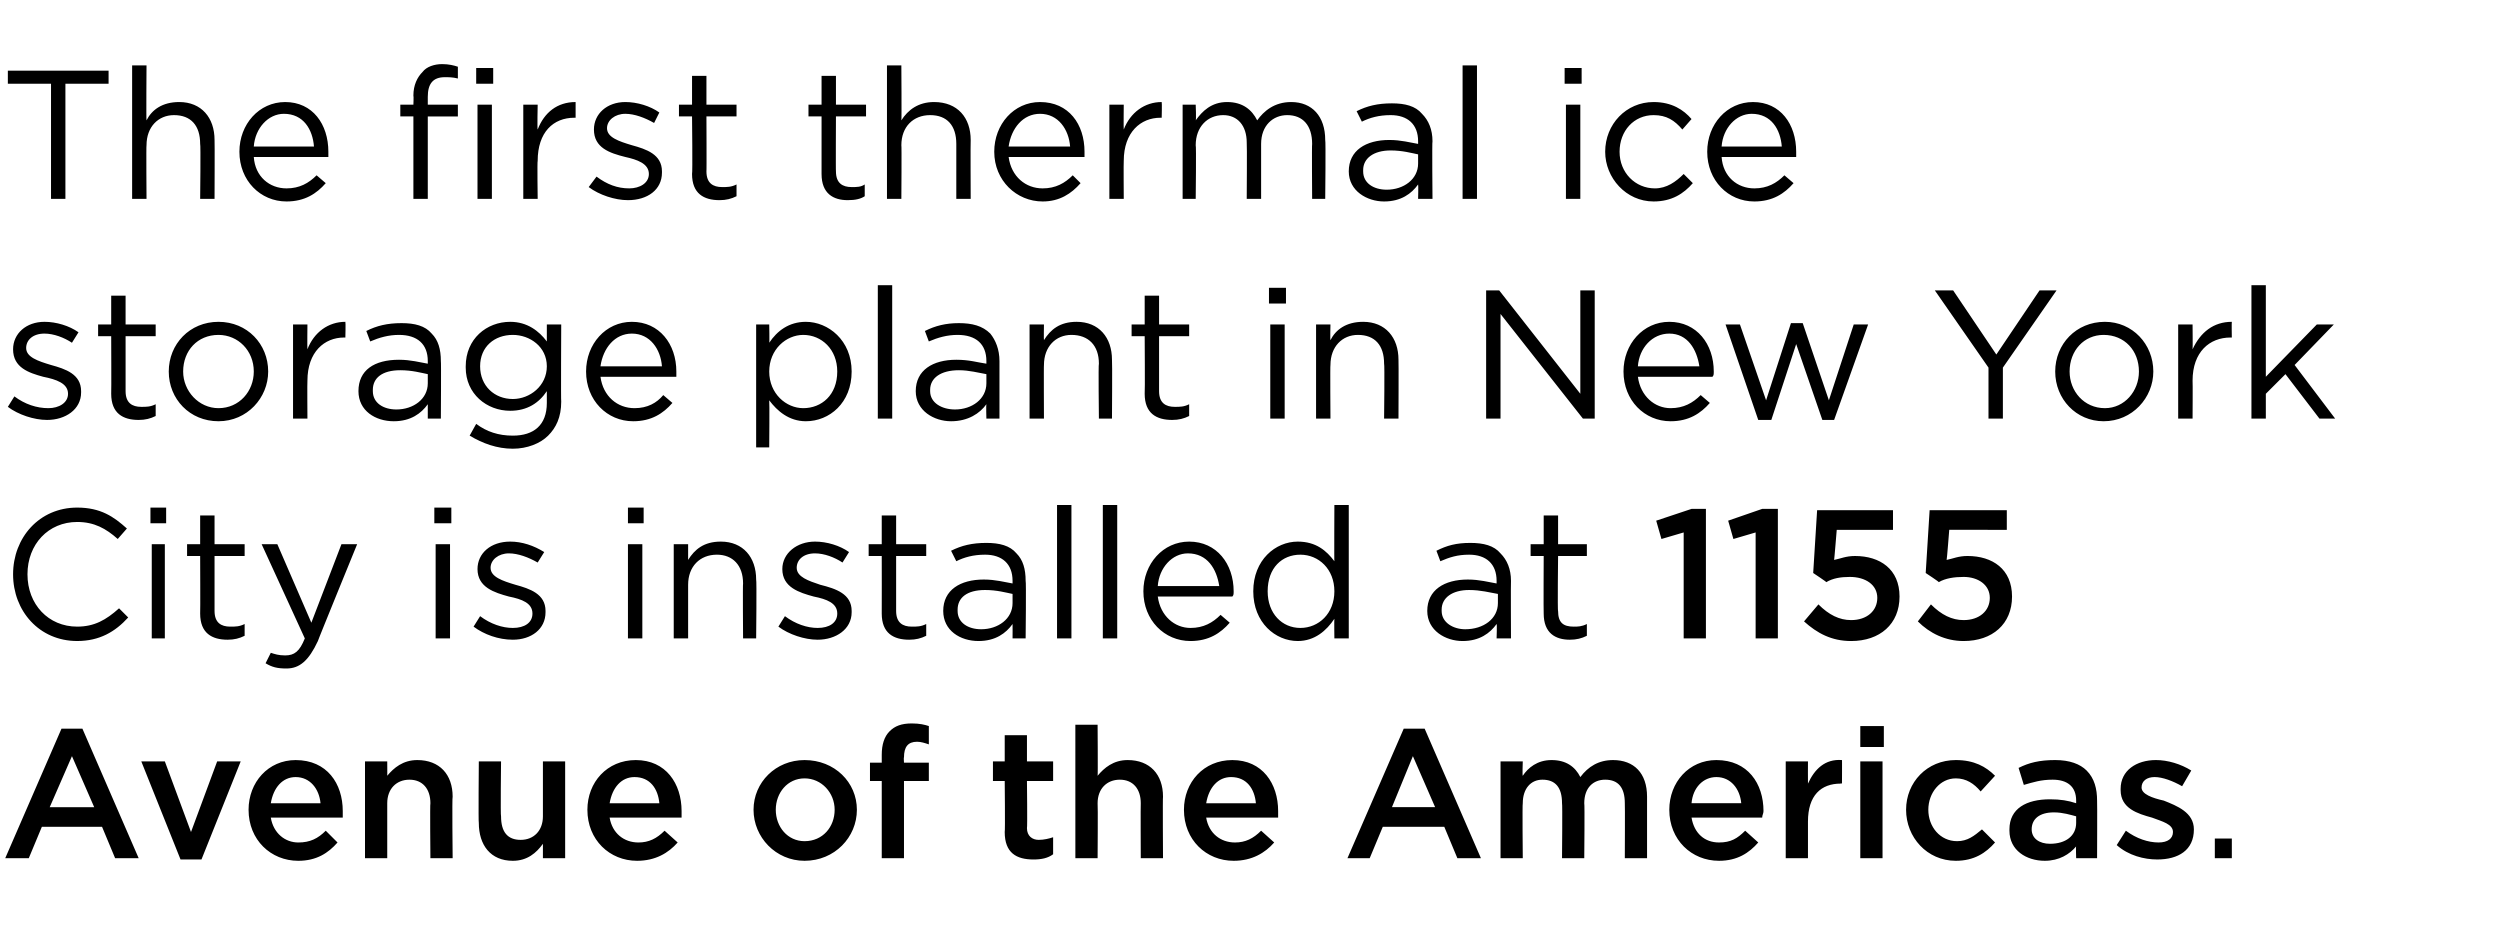 <?xml version="1.0" standalone="no"?><!DOCTYPE svg PUBLIC "-//W3C//DTD SVG 1.1//EN" "http://www.w3.org/Graphics/SVG/1.1/DTD/svg11.dtd"><svg xmlns="http://www.w3.org/2000/svg" version="1.1" width="191.1px" height="72.8px" viewBox="0 -4 191.1 72.8" style="top:-4px"><desc>The first thermal ice storage plant in New York City is installed at 1155 Avenue of the Americas.</desc><defs/><g id="Polygon22438"><path d="m4.7 51.7h1.6l4.3 9.9H8.8l-1-2.4H3.2l-1 2.4H.4l4.3-9.9zm2.5 6l-1.7-3.9l-1.7 3.9h3.4zm3.6-3.5h1.8l2 5.4l2-5.4h1.8l-3 7.5h-1.6l-3-7.5zm8.2 3.7c0-2.1 1.5-3.8 3.6-3.8c2.4 0 3.6 1.8 3.6 3.9v.5h-5.5c.2 1.2 1.1 1.9 2.1 1.9c.9 0 1.5-.3 2.1-.9l.9.9c-.7.8-1.6 1.4-3 1.4c-2.1 0-3.8-1.6-3.8-3.9zm5.5-.5c-.1-1.1-.8-2-1.9-2c-1 0-1.7.8-1.9 2h3.8zm3.4-3.2h1.7s.01 1.14 0 1.1c.5-.6 1.2-1.2 2.3-1.2c1.7 0 2.7 1.1 2.7 2.8c-.05-.02 0 4.7 0 4.7h-1.7s-.04-4.2 0-4.2c0-1.1-.6-1.8-1.6-1.8c-1 0-1.7.7-1.7 1.8v4.2h-1.7v-7.4zm8.7 4.7c-.04.01 0-4.7 0-4.7h1.7s-.05 4.21 0 4.2c0 1.2.5 1.8 1.5 1.8c1 0 1.7-.7 1.7-1.8v-4.2h1.7v7.4h-1.7v-1.1c-.5.7-1.2 1.3-2.3 1.3c-1.7 0-2.6-1.2-2.6-2.9zm8.3-1c0-2.1 1.5-3.8 3.7-3.8c2.3 0 3.5 1.8 3.5 3.9v.5h-5.5c.2 1.2 1.1 1.9 2.2 1.9c.8 0 1.4-.3 2-.9l1 .9c-.7.8-1.7 1.4-3.1 1.4c-2.1 0-3.8-1.6-3.8-3.9zm5.5-.5c-.1-1.1-.7-2-1.9-2c-1 0-1.7.8-1.9 2h3.8zm7.2.5c0-2.1 1.7-3.8 3.9-3.8c2.3 0 4 1.7 4 3.8c0 2.1-1.7 3.9-4 3.9c-2.2 0-3.9-1.8-3.9-3.9zm6.2 0c0-1.3-1-2.4-2.3-2.4c-1.3 0-2.2 1.1-2.2 2.4c0 1.3.9 2.4 2.2 2.4c1.4 0 2.3-1.1 2.3-2.4zm3.6-2.2h-.9v-1.4h.9v-.6c0-.8.2-1.4.6-1.8c.4-.4.9-.6 1.7-.6c.6 0 1 .1 1.3.2v1.4c-.3-.1-.6-.2-.9-.2c-.7 0-1 .4-1 1.2c-.03-.04 0 .4 0 .4h1.9v1.4h-1.9v5.9h-1.7v-5.9zm9.4 3.9c.04-.04 0-3.9 0-3.9h-.9v-1.5h.9v-2h1.7v2h2v1.5h-2s.04 3.59 0 3.6c0 .6.4.9.9.9c.4 0 .8-.1 1.1-.2v1.3c-.4.3-.9.4-1.5.4c-1.3 0-2.2-.5-2.2-2.1zm5.4-8.2h1.7s.03 3.94 0 3.9c.5-.6 1.2-1.2 2.3-1.2c1.7 0 2.7 1.1 2.7 2.8c-.03-.02 0 4.7 0 4.7h-1.7s-.02-4.2 0-4.2c0-1.1-.6-1.8-1.6-1.8c-1 0-1.7.7-1.7 1.8c.03.03 0 4.2 0 4.2h-1.7V51.4zm8.3 6.5c0-2.1 1.5-3.8 3.7-3.8c2.3 0 3.5 1.8 3.5 3.9v.5h-5.5c.2 1.2 1.1 1.9 2.2 1.9c.8 0 1.4-.3 2-.9l1 .9c-.7.8-1.7 1.4-3.1 1.4c-2.1 0-3.8-1.6-3.8-3.9zm5.5-.5c-.1-1.1-.7-2-1.9-2c-1 0-1.7.8-1.9 2h3.8zm11.3-5.7h1.6l4.3 9.9h-1.8l-1-2.4h-4.7l-1 2.4H103l4.3-9.9zm2.4 6l-1.7-3.9l-1.6 3.9h3.3zm5-3.5h1.7s-.04 1.13 0 1.1c.4-.6 1.1-1.2 2.2-1.2c1.1 0 1.8.5 2.2 1.3c.6-.8 1.4-1.3 2.5-1.3c1.6 0 2.6 1 2.6 2.8v4.7h-1.7s.02-4.2 0-4.2c0-1.2-.5-1.8-1.5-1.8c-.9 0-1.6.6-1.6 1.8c.04.03 0 4.2 0 4.2h-1.7s.04-4.22 0-4.2c0-1.2-.5-1.8-1.5-1.8c-.9 0-1.5.7-1.5 1.8c-.04.03 0 4.2 0 4.2h-1.7v-7.4zm12.9 3.7c0-2.1 1.5-3.8 3.6-3.8c2.4 0 3.6 1.8 3.6 3.9c0 .2-.1.3-.1.5h-5.4c.2 1.2 1 1.9 2.1 1.9c.9 0 1.4-.3 2-.9l1 .9c-.7.8-1.6 1.4-3 1.4c-2.1 0-3.8-1.6-3.8-3.9zm5.5-.5c-.1-1.1-.8-2-1.9-2c-1 0-1.8.8-1.9 2h3.8zm3.4-3.2h1.7s-.01 1.67 0 1.7c.5-1.1 1.3-1.9 2.6-1.8c.01-.03 0 1.8 0 1.8c0 0-.09-.04-.1 0c-1.5 0-2.5.9-2.5 2.9v2.8h-1.7v-7.4zm5.7-2.7h1.8v1.6h-1.8v-1.6zm0 2.7h1.7v7.4h-1.7v-7.4zm3.5 3.7c0-2.1 1.6-3.8 3.8-3.8c1.4 0 2.3.5 3 1.2l-1.1 1.2c-.5-.6-1.1-1-1.9-1c-1.2 0-2.1 1.1-2.1 2.4c0 1.3.9 2.4 2.2 2.4c.8 0 1.3-.4 1.9-.9l1 1c-.7.8-1.6 1.4-3 1.4c-2.2 0-3.8-1.8-3.8-3.9zm7.9 1.6v-.1c0-1.6 1.3-2.3 3.1-2.3c.8 0 1.4.1 2 .3v-.2c0-1.1-.7-1.6-1.8-1.6c-.9 0-1.5.2-2.2.4l-.4-1.3c.8-.4 1.6-.6 2.8-.6c1.1 0 1.9.3 2.4.8c.6.6.8 1.4.8 2.3c.02.02 0 4.4 0 4.4h-1.6s-.03-.92 0-.9c-.5.6-1.3 1.1-2.4 1.1c-1.4 0-2.7-.8-2.7-2.3zm5.1-.6v-.5c-.4-.1-1-.3-1.7-.3c-1.1 0-1.7.5-1.7 1.3c0 .7.6 1.1 1.4 1.1c1.2 0 2-.6 2-1.6zm3.1 1.7l.7-1.1c.8.6 1.7.9 2.5.9c.7 0 1.1-.3 1.1-.8c0-.6-.8-.8-1.6-1.1c-1.1-.3-2.4-.7-2.4-2.1v-.1c0-1.4 1.2-2.2 2.7-2.2c.9 0 1.9.3 2.7.8l-.7 1.2c-.7-.4-1.5-.7-2.1-.7c-.6 0-1 .3-1 .8c0 .5.8.8 1.7 1c1 .4 2.3.9 2.3 2.2c0 1.6-1.2 2.3-2.8 2.3c-1 0-2.2-.3-3.1-1.1zm7.5-.5h1.3v1.5h-1.3v-1.5z" stroke="none" fill="#000"/></g><g id="Polygon22437"><path d="m1 39.9c0-2.8 2-5.1 4.9-5.1c1.8 0 2.8.7 3.8 1.6l-.7.8c-.9-.8-1.8-1.3-3.1-1.3c-2.2 0-3.8 1.7-3.8 4c0 2.3 1.6 4 3.8 4c1.3 0 2.2-.5 3.2-1.4l.7.7c-1 1.1-2.2 1.8-3.9 1.8C3 45 1 42.7 1 39.9zm10.5-5.1h1.2v1.2h-1.2v-1.2zm.1 2.8h1v7.2h-1v-7.2zm3.7 5.3c.02-.02 0-4.4 0-4.4h-1v-.9h1v-2.2h1.1v2.2h2.3v.9h-2.3v4.2c0 .9.5 1.2 1.2 1.2c.4 0 .7 0 1.1-.2v.9c-.4.2-.8.3-1.3.3c-1.2 0-2.1-.5-2.1-2zm10.8-5.3h1.2s-3.04 7.44-3 7.4c-.7 1.5-1.4 2.1-2.4 2.1c-.7 0-1.1-.1-1.6-.4l.4-.8c.3.1.6.2 1.1.2c.7 0 1.1-.3 1.5-1.3L20 37.6h1.2l2.6 6l2.3-6zm7.1-2.8h1.3v1.2h-1.3v-1.2zm.1 2.8h1.1v7.2h-1.1v-7.2zm2.9 6.3l.5-.8c.8.6 1.7.9 2.5.9c.9 0 1.5-.4 1.5-1.1c0-.8-.8-1.1-1.8-1.3c-1.1-.3-2.4-.7-2.4-2.1c0-1.2 1-2.1 2.5-2.1c.9 0 1.8.3 2.6.8l-.5.8c-.7-.4-1.5-.7-2.2-.7c-.8 0-1.4.5-1.4 1.1c0 .7.9 1 1.9 1.3c1.1.3 2.3.7 2.3 2v.1c0 1.3-1.1 2.1-2.5 2.1c-1.1 0-2.2-.4-3-1zM48 34.8h1.2v1.2H48v-1.2zm0 2.8h1.1v7.2H48v-7.2zm3.5 0h1.1v1.2c.5-.8 1.2-1.4 2.5-1.4c1.7 0 2.7 1.2 2.7 2.9c.05 0 0 4.5 0 4.5h-1s-.03-4.23 0-4.2c0-1.4-.8-2.2-2-2.2c-1.3 0-2.2.9-2.2 2.3v4.1h-1.1v-7.2zm8 6.3l.5-.8c.8.6 1.7.9 2.5.9c.9 0 1.5-.4 1.5-1.1c0-.8-.8-1.1-1.8-1.3c-1.1-.3-2.4-.7-2.4-2.1c0-1.2 1.1-2.1 2.5-2.1c.9 0 1.9.3 2.6.8l-.5.8c-.6-.4-1.4-.7-2.1-.7c-.9 0-1.4.5-1.4 1.1c0 .7.9 1 1.8 1.3c1.2.3 2.4.7 2.4 2v.1c0 1.3-1.2 2.1-2.6 2.1c-1 0-2.2-.4-3-1zm7.9-1c.01-.02 0-4.4 0-4.4h-1v-.9h1v-2.2h1.1v2.2h2.3v.9h-2.3v4.2c0 .9.5 1.2 1.2 1.2c.4 0 .7 0 1.1-.2v.9c-.4.2-.8.3-1.3.3c-1.2 0-2.1-.5-2.1-2zm4.7-.2c0-1.6 1.3-2.4 3.1-2.4c.9 0 1.6.2 2.2.3v-.2c0-1.3-.8-2-2.1-2c-.9 0-1.6.2-2.2.5l-.4-.8c.8-.4 1.6-.6 2.7-.6c1 0 1.8.2 2.3.8c.5.5.7 1.2.7 2.1c.05-.02 0 4.4 0 4.4h-1s.01-1.09 0-1.1c-.5.7-1.3 1.3-2.6 1.3c-1.4 0-2.7-.8-2.7-2.3zm5.3-.6v-.7c-.5-.1-1.2-.3-2.1-.3c-1.4 0-2.1.6-2.1 1.5v.1c0 .9.8 1.4 1.8 1.4c1.3 0 2.4-.8 2.4-2zm3.4-7.5h1.1v10.2h-1.1V34.6zm3.5 0h1.1v10.2h-1.1V34.6zm3.1 6.6c0-2.1 1.5-3.8 3.5-3.8c2.1 0 3.4 1.7 3.4 3.8c0 .2 0 .3-.1.4h-5.7c.2 1.5 1.3 2.4 2.5 2.4c1 0 1.7-.4 2.3-1l.7.6c-.7.8-1.6 1.4-3 1.4c-2 0-3.6-1.6-3.6-3.8zm5.8-.4c-.2-1.3-.9-2.5-2.4-2.5c-1.2 0-2.2 1.1-2.3 2.5h4.7zm2.6.4c0-2.4 1.7-3.8 3.4-3.8c1.4 0 2.2.7 2.8 1.5c-.02.05 0-4.3 0-4.3h1.1v10.2H102s-.02-1.46 0-1.5c-.6.9-1.5 1.7-2.8 1.7c-1.7 0-3.4-1.4-3.4-3.8zm6.2 0c0-1.7-1.2-2.8-2.6-2.8c-1.4 0-2.5 1-2.5 2.8c0 1.7 1.1 2.8 2.5 2.8c1.4 0 2.6-1.1 2.6-2.8zm7.1 1.5c0-1.6 1.3-2.4 3.1-2.4c.9 0 1.6.2 2.2.3v-.2c0-1.3-.8-2-2.1-2c-.9 0-1.5.2-2.2.5l-.3-.8c.8-.4 1.5-.6 2.6-.6c1 0 1.8.2 2.3.8c.5.5.8 1.2.8 2.1c-.02-.02 0 4.4 0 4.4h-1.1s.04-1.09 0-1.1c-.5.7-1.3 1.3-2.6 1.3c-1.3 0-2.7-.8-2.7-2.3zm5.4-.6v-.7c-.6-.1-1.3-.3-2.2-.3c-1.3 0-2.1.6-2.1 1.5v.1c0 .9.9 1.4 1.8 1.4c1.4 0 2.5-.8 2.5-2zm3.5.8c-.02-.02 0-4.4 0-4.4h-1v-.9h1v-2.2h1.1v2.2h2.2v.9h-2.2s-.05 4.24 0 4.2c0 .9.4 1.2 1.2 1.2c.3 0 .6 0 1-.2v.9c-.4.2-.8.3-1.3.3c-1.1 0-2-.5-2-2zm10.7-6.2l-1.7.5l-.4-1.4l2.7-.9h1.1v9.9h-1.7v-8.1zm5.5 0l-1.7.5l-.4-1.4l2.6-.9h1.2v9.9h-1.7v-8.1zm3.7 6.8l1.1-1.3c.8.8 1.6 1.2 2.5 1.2c1.2 0 2-.7 2-1.7c0-1-.9-1.6-2.1-1.6c-.7 0-1.3.1-1.8.4c.04-.01-1-.7-1-.7l.3-4.8h5.8v1.5h-4.3s-.19 2.32-.2 2.3c.5-.1.9-.3 1.6-.3c1.9 0 3.4 1 3.4 3.1c0 2.1-1.5 3.4-3.7 3.4c-1.5 0-2.6-.6-3.6-1.5zm8.7 0l1-1.3c.8.8 1.6 1.2 2.5 1.2c1.2 0 2-.7 2-1.7c0-1-.9-1.6-2-1.6c-.7 0-1.4.1-1.9.4c.05-.01-1-.7-1-.7l.3-4.8h5.9v1.5H149s-.18 2.32-.2 2.3c.5-.1.9-.3 1.6-.3c1.9 0 3.4 1 3.4 3.1c0 2.1-1.5 3.4-3.7 3.4c-1.4 0-2.6-.6-3.5-1.5z" stroke="none" fill="#000"/></g><g id="Polygon22436"><path d="m.6 27.1l.5-.8c.8.6 1.7.9 2.6.9c.8 0 1.5-.4 1.5-1.1c0-.8-.9-1.1-1.9-1.3c-1.1-.3-2.3-.7-2.3-2.1c0-1.2 1-2.1 2.4-2.1c.9 0 1.9.3 2.6.8l-.5.8c-.6-.4-1.4-.7-2.1-.7c-.9 0-1.4.5-1.4 1.1c0 .7.9 1 1.9 1.3c1.1.3 2.3.7 2.3 2v.1c0 1.3-1.2 2.1-2.6 2.1c-1 0-2.2-.4-3-1zm7.9-1c.02-.02 0-4.4 0-4.4h-1v-.9h1v-2.2h1.1v2.2h2.3v.9H9.6v4.2c0 .9.5 1.2 1.2 1.2c.4 0 .7 0 1.1-.2v.9c-.4.2-.8.3-1.3.3c-1.2 0-2.1-.5-2.1-2zm4.4-1.7c0-2.1 1.6-3.8 3.8-3.8c2.2 0 3.8 1.7 3.8 3.8c0 2-1.6 3.8-3.8 3.8c-2.2 0-3.8-1.7-3.8-3.8zm6.5 0c0-1.6-1.2-2.8-2.7-2.8c-1.6 0-2.7 1.2-2.7 2.8c0 1.5 1.2 2.8 2.7 2.8c1.6 0 2.7-1.3 2.7-2.8zm3-3.6h1.1s-.02 1.85 0 1.9c.5-1.3 1.6-2.1 2.9-2.1c.03.04 0 1.2 0 1.2h-.1c-1.5 0-2.8 1.1-2.8 3.3c-.02.01 0 2.9 0 2.9h-1.1v-7.2zm5 5.1c0-1.6 1.2-2.4 3.1-2.4c.9 0 1.6.2 2.2.3v-.2c0-1.3-.8-2-2.2-2c-.8 0-1.5.2-2.2.5l-.3-.8c.8-.4 1.6-.6 2.7-.6c1 0 1.8.2 2.3.8c.5.5.7 1.2.7 2.1c.03-.02 0 4.4 0 4.4h-1v-1.1c-.5.7-1.3 1.3-2.6 1.3c-1.4 0-2.7-.8-2.7-2.3zm5.3-.6v-.7c-.5-.1-1.2-.3-2.1-.3c-1.4 0-2.1.6-2.1 1.5v.1c0 .9.8 1.4 1.8 1.4c1.3 0 2.4-.8 2.4-2zm3.2 4l.5-.9c.8.6 1.7.9 2.8.9c1.6 0 2.6-.8 2.6-2.5v-.9c-.6.9-1.5 1.5-2.8 1.5c-1.8 0-3.4-1.3-3.4-3.3v-.1c0-2.1 1.6-3.4 3.4-3.4c1.3 0 2.2.7 2.8 1.5v-1.3h1.1s-.03 5.94 0 5.9c0 1.2-.4 2-1 2.6c-.6.6-1.6 1-2.7 1c-1.2 0-2.3-.4-3.3-1zm5.9-5.3c0-1.5-1.3-2.4-2.6-2.4c-1.4 0-2.5.9-2.5 2.4c0 1.5 1.1 2.5 2.5 2.5c1.3 0 2.6-1 2.6-2.5zm3 .4c0-2.1 1.5-3.8 3.5-3.8c2.1 0 3.4 1.7 3.4 3.8v.4h-5.8c.2 1.5 1.3 2.4 2.6 2.4c1 0 1.7-.4 2.2-1l.7.6c-.7.8-1.6 1.4-3 1.4c-2 0-3.6-1.6-3.6-3.8zm5.8-.4c-.1-1.3-.9-2.5-2.3-2.5c-1.3 0-2.2 1.1-2.4 2.5h4.7zm7.2-3.2h1s.03 1.42 0 1.4c.6-.9 1.5-1.6 2.8-1.6c1.7 0 3.5 1.4 3.5 3.8c0 2.4-1.7 3.8-3.5 3.8c-1.3 0-2.2-.8-2.8-1.6c.03.01 0 3.6 0 3.6h-1v-9.4zm6.2 3.6c0-1.7-1.2-2.8-2.6-2.8c-1.3 0-2.6 1.1-2.6 2.8c0 1.7 1.3 2.8 2.6 2.8c1.4 0 2.6-1 2.6-2.8zm3.1-6.6h1.1V28h-1.1V17.8zm2.9 8.1c0-1.6 1.3-2.4 3.1-2.4c1 0 1.6.2 2.3.3v-.2c0-1.3-.8-2-2.2-2c-.8 0-1.5.2-2.2.5l-.3-.8c.8-.4 1.6-.6 2.6-.6c1 0 1.8.2 2.4.8c.4.5.7 1.2.7 2.1v4.4h-1s-.03-1.09 0-1.1c-.5.7-1.4 1.3-2.7 1.3c-1.3 0-2.7-.8-2.7-2.3zm5.4-.6v-.7c-.6-.1-1.3-.3-2.1-.3c-1.4 0-2.2.6-2.2 1.5v.1c0 .9.9 1.4 1.9 1.4c1.3 0 2.4-.8 2.4-2zm3.3-4.5h1.1s-.02 1.22 0 1.2c.5-.8 1.2-1.4 2.5-1.4c1.7 0 2.7 1.2 2.7 2.9c.03 0 0 4.5 0 4.5h-1s-.05-4.23 0-4.2c0-1.4-.8-2.2-2.1-2.2c-1.2 0-2.1.9-2.1 2.3c-.02-.05 0 4.1 0 4.1h-1.1v-7.2zm8.8 5.3c.03-.02 0-4.4 0-4.4h-1v-.9h1v-2.2h1.1v2.2h2.3v.9h-2.3v4.2c0 .9.5 1.2 1.2 1.2c.4 0 .7 0 1.1-.2v.9c-.4.2-.8.3-1.3.3c-1.2 0-2.1-.5-2.1-2zM97 18h1.3v1.2H97V18zm.1 2.8h1.1v7.2h-1.1v-7.2zm3.5 0h1.1s-.03 1.22 0 1.2c.4-.8 1.2-1.4 2.5-1.4c1.7 0 2.7 1.2 2.7 2.9c.02 0 0 4.5 0 4.5h-1.1s.05-4.23 0-4.2c0-1.4-.7-2.2-2-2.2c-1.2 0-2.1.9-2.1 2.3c-.03-.05 0 4.1 0 4.1h-1.1v-7.2zm13-2.6h1l6.2 7.9v-7.9h1.1v9.8h-.9l-6.3-8v8h-1.1v-9.8zm10.5 6.2c0-2.1 1.5-3.8 3.5-3.8c2.1 0 3.4 1.7 3.4 3.8c0 .2 0 .3-.1.4h-5.7c.2 1.5 1.3 2.4 2.5 2.4c1 0 1.7-.4 2.3-1l.7.6c-.7.8-1.6 1.4-3 1.4c-2 0-3.6-1.6-3.6-3.8zm5.8-.4c-.2-1.3-.9-2.5-2.3-2.5c-1.3 0-2.3 1.1-2.4 2.5h4.7zm2-3.2h1.1l2 5.8l1.9-5.9h.9l2 5.9l1.9-5.8h1.1l-2.6 7.3h-.9l-2-5.8l-1.9 5.8h-1l-2.5-7.3zm20.1 3.3l-4.1-5.9h1.4l3.3 4.9l3.3-4.9h1.3l-4.1 5.9v3.9H152v-3.9zm5.1.3c0-2.1 1.6-3.8 3.8-3.8c2.1 0 3.7 1.7 3.7 3.8c0 2-1.6 3.8-3.8 3.8c-2.1 0-3.7-1.7-3.7-3.8zm6.4 0c0-1.6-1.1-2.8-2.7-2.8c-1.5 0-2.6 1.2-2.6 2.8c0 1.5 1.1 2.8 2.7 2.8c1.5 0 2.6-1.3 2.6-2.8zm3-3.6h1.1s.02 1.85 0 1.9c.6-1.3 1.6-2.1 3-2.1c-.02.04 0 1.2 0 1.2h-.1c-1.6 0-2.9 1.1-2.9 3.3c.02.01 0 2.9 0 2.9h-1.1v-7.2zm5.6-3h1.1v7l3.9-4h1.3l-3 3.1l3.1 4.1h-1.2l-2.6-3.4l-1.5 1.5v1.9h-1.1V17.8z" stroke="none" fill="#000"/></g><g id="Polygon22435"><path d="m3.9 2.4H.6v-1h7.7v1H5v8.8H3.9V2.4zM10.1 1h1.1s-.03 4.22 0 4.2c.4-.8 1.2-1.4 2.5-1.4c1.7 0 2.7 1.2 2.7 2.9c.02 0 0 4.5 0 4.5h-1.1s.05-4.23 0-4.2c0-1.4-.7-2.2-2-2.2c-1.2 0-2.1.9-2.1 2.3c-.03-.05 0 4.1 0 4.1h-1.1V1zm8.2 6.6c0-2.1 1.5-3.8 3.5-3.8c2.1 0 3.3 1.7 3.3 3.8v.4h-5.7c.1 1.5 1.2 2.4 2.5 2.4c1 0 1.7-.4 2.3-1l.7.6c-.7.8-1.6 1.4-3 1.4c-2 0-3.6-1.6-3.6-3.8zm5.7-.4c-.1-1.3-.8-2.5-2.3-2.5c-1.2 0-2.2 1.1-2.3 2.5h4.6zm7.6-2.3h-1v-.9h1s.03-.65 0-.7c0-.8.3-1.4.7-1.8c.3-.4.9-.6 1.5-.6c.5 0 .9.1 1.2.2v.9c-.4-.1-.7-.1-1-.1c-.9 0-1.3.5-1.3 1.5v.6h2.3v.9h-2.3v6.3h-1.1V4.9zm4.8-3.7h1.3v1.2h-1.3V1.2zm.1 2.8h1.1v7.2h-1.1V4zM40 4h1.1s-.04 1.85 0 1.9c.5-1.3 1.5-2.1 2.9-2.1v1.2h-.1c-1.6 0-2.8 1.1-2.8 3.3c-.04.01 0 2.9 0 2.9H40V4zm5 6.3l.6-.8c.8.6 1.6.9 2.5.9c.8 0 1.5-.4 1.5-1.1c0-.8-.9-1.1-1.8-1.3c-1.2-.3-2.4-.7-2.4-2.1c0-1.2 1-2.1 2.4-2.1c.9 0 1.9.3 2.6.8l-.4.8c-.7-.4-1.5-.7-2.2-.7c-.8 0-1.4.5-1.4 1.1c0 .7.9 1 1.9 1.3c1.1.3 2.3.7 2.3 2v.1c0 1.3-1.1 2.1-2.6 2.1c-1 0-2.2-.4-3-1zm7.9-1c.05-.02 0-4.4 0-4.4h-1v-.9h1V1.8h1.1v2.2h2.3v.9H54s.02 4.24 0 4.2c0 .9.5 1.2 1.2 1.2c.4 0 .7 0 1.1-.2v.9c-.4.2-.8.3-1.3.3c-1.2 0-2.1-.5-2.1-2zm9.9 0V4.9h-1v-.9h1V1.8h1.1v2.2h2.3v.9h-2.3s-.02 4.24 0 4.2c0 .9.5 1.2 1.2 1.2c.4 0 .7 0 1-.2v.9c-.3.2-.7.3-1.3.3c-1.1 0-2-.5-2-2zm5-8.3h1.1s.03 4.22 0 4.2c.5-.8 1.3-1.4 2.5-1.4c1.8 0 2.8 1.2 2.8 2.9c-.02 0 0 4.5 0 4.5h-1.1V7c0-1.4-.7-2.2-2-2.2c-1.3 0-2.2.9-2.2 2.3c.03-.05 0 4.1 0 4.1h-1.1V1zM76 7.6c0-2.1 1.5-3.8 3.5-3.8c2.2 0 3.4 1.7 3.4 3.8v.4h-5.8c.2 1.5 1.3 2.4 2.6 2.4c1 0 1.7-.4 2.3-1l.6.6c-.7.8-1.6 1.4-2.9 1.4c-2 0-3.7-1.6-3.7-3.8zm5.8-.4c-.1-1.3-.9-2.5-2.3-2.5c-1.3 0-2.2 1.1-2.4 2.5h4.7zm3-3.2h1.1s-.02 1.85 0 1.9c.5-1.3 1.6-2.1 2.9-2.1c.03.04 0 1.2 0 1.2h-.1c-1.5 0-2.8 1.1-2.8 3.3c-.02.01 0 2.9 0 2.9h-1.1V4zm5.6 0h1s.05 1.18 0 1.2c.5-.7 1.2-1.4 2.4-1.4c1.2 0 1.9.6 2.3 1.4c.5-.7 1.3-1.4 2.6-1.4c1.6 0 2.6 1.1 2.6 2.9c.05.02 0 4.5 0 4.5h-1s-.03-4.23 0-4.2c0-1.4-.7-2.2-1.9-2.2c-1.1 0-2 .8-2 2.2v4.2h-1.1s.03-4.26 0-4.3c0-1.3-.7-2.1-1.8-2.1c-1.2 0-2.1.9-2.1 2.3c.05-.03 0 4.1 0 4.1h-1V4zm12.7 5.1c0-1.6 1.3-2.4 3.1-2.4c.9 0 1.6.2 2.2.3v-.2c0-1.3-.8-2-2.1-2c-.9 0-1.6.2-2.2.5l-.4-.8c.8-.4 1.6-.6 2.7-.6c1 0 1.8.2 2.3.8c.5.5.8 1.2.8 2.1c-.04-.02 0 4.4 0 4.4h-1.1s.03-1.09 0-1.1c-.5.7-1.3 1.3-2.6 1.3c-1.3 0-2.7-.8-2.7-2.3zm5.3-.6v-.7c-.5-.1-1.2-.3-2.1-.3c-1.3 0-2.1.6-2.1 1.5v.1c0 .9.8 1.4 1.8 1.4c1.3 0 2.4-.8 2.4-2zm3.4-7.5h1.1v10.2h-1.1V1zm7.8.2h1.3v1.2h-1.3V1.2zm.1 2.8h1.1v7.2h-1.1V4zm3 3.6c0-2.1 1.6-3.8 3.7-3.8c1.4 0 2.3.6 2.9 1.3l-.7.8c-.6-.7-1.2-1.1-2.2-1.1c-1.5 0-2.6 1.2-2.6 2.8c0 1.6 1.2 2.8 2.7 2.8c.9 0 1.6-.5 2.2-1.1l.7.7c-.7.8-1.6 1.4-3 1.4c-2.1 0-3.7-1.8-3.7-3.8zm7.8 0c0-2.1 1.5-3.8 3.5-3.8c2.1 0 3.3 1.7 3.3 3.8v.4h-5.7c.1 1.5 1.2 2.4 2.5 2.4c1 0 1.7-.4 2.3-1l.7.6c-.7.8-1.6 1.4-3 1.4c-2 0-3.6-1.6-3.6-3.8zm5.7-.4c-.1-1.3-.8-2.5-2.3-2.5c-1.2 0-2.2 1.1-2.3 2.5h4.6z" stroke="none" fill="#000"/></g></svg>